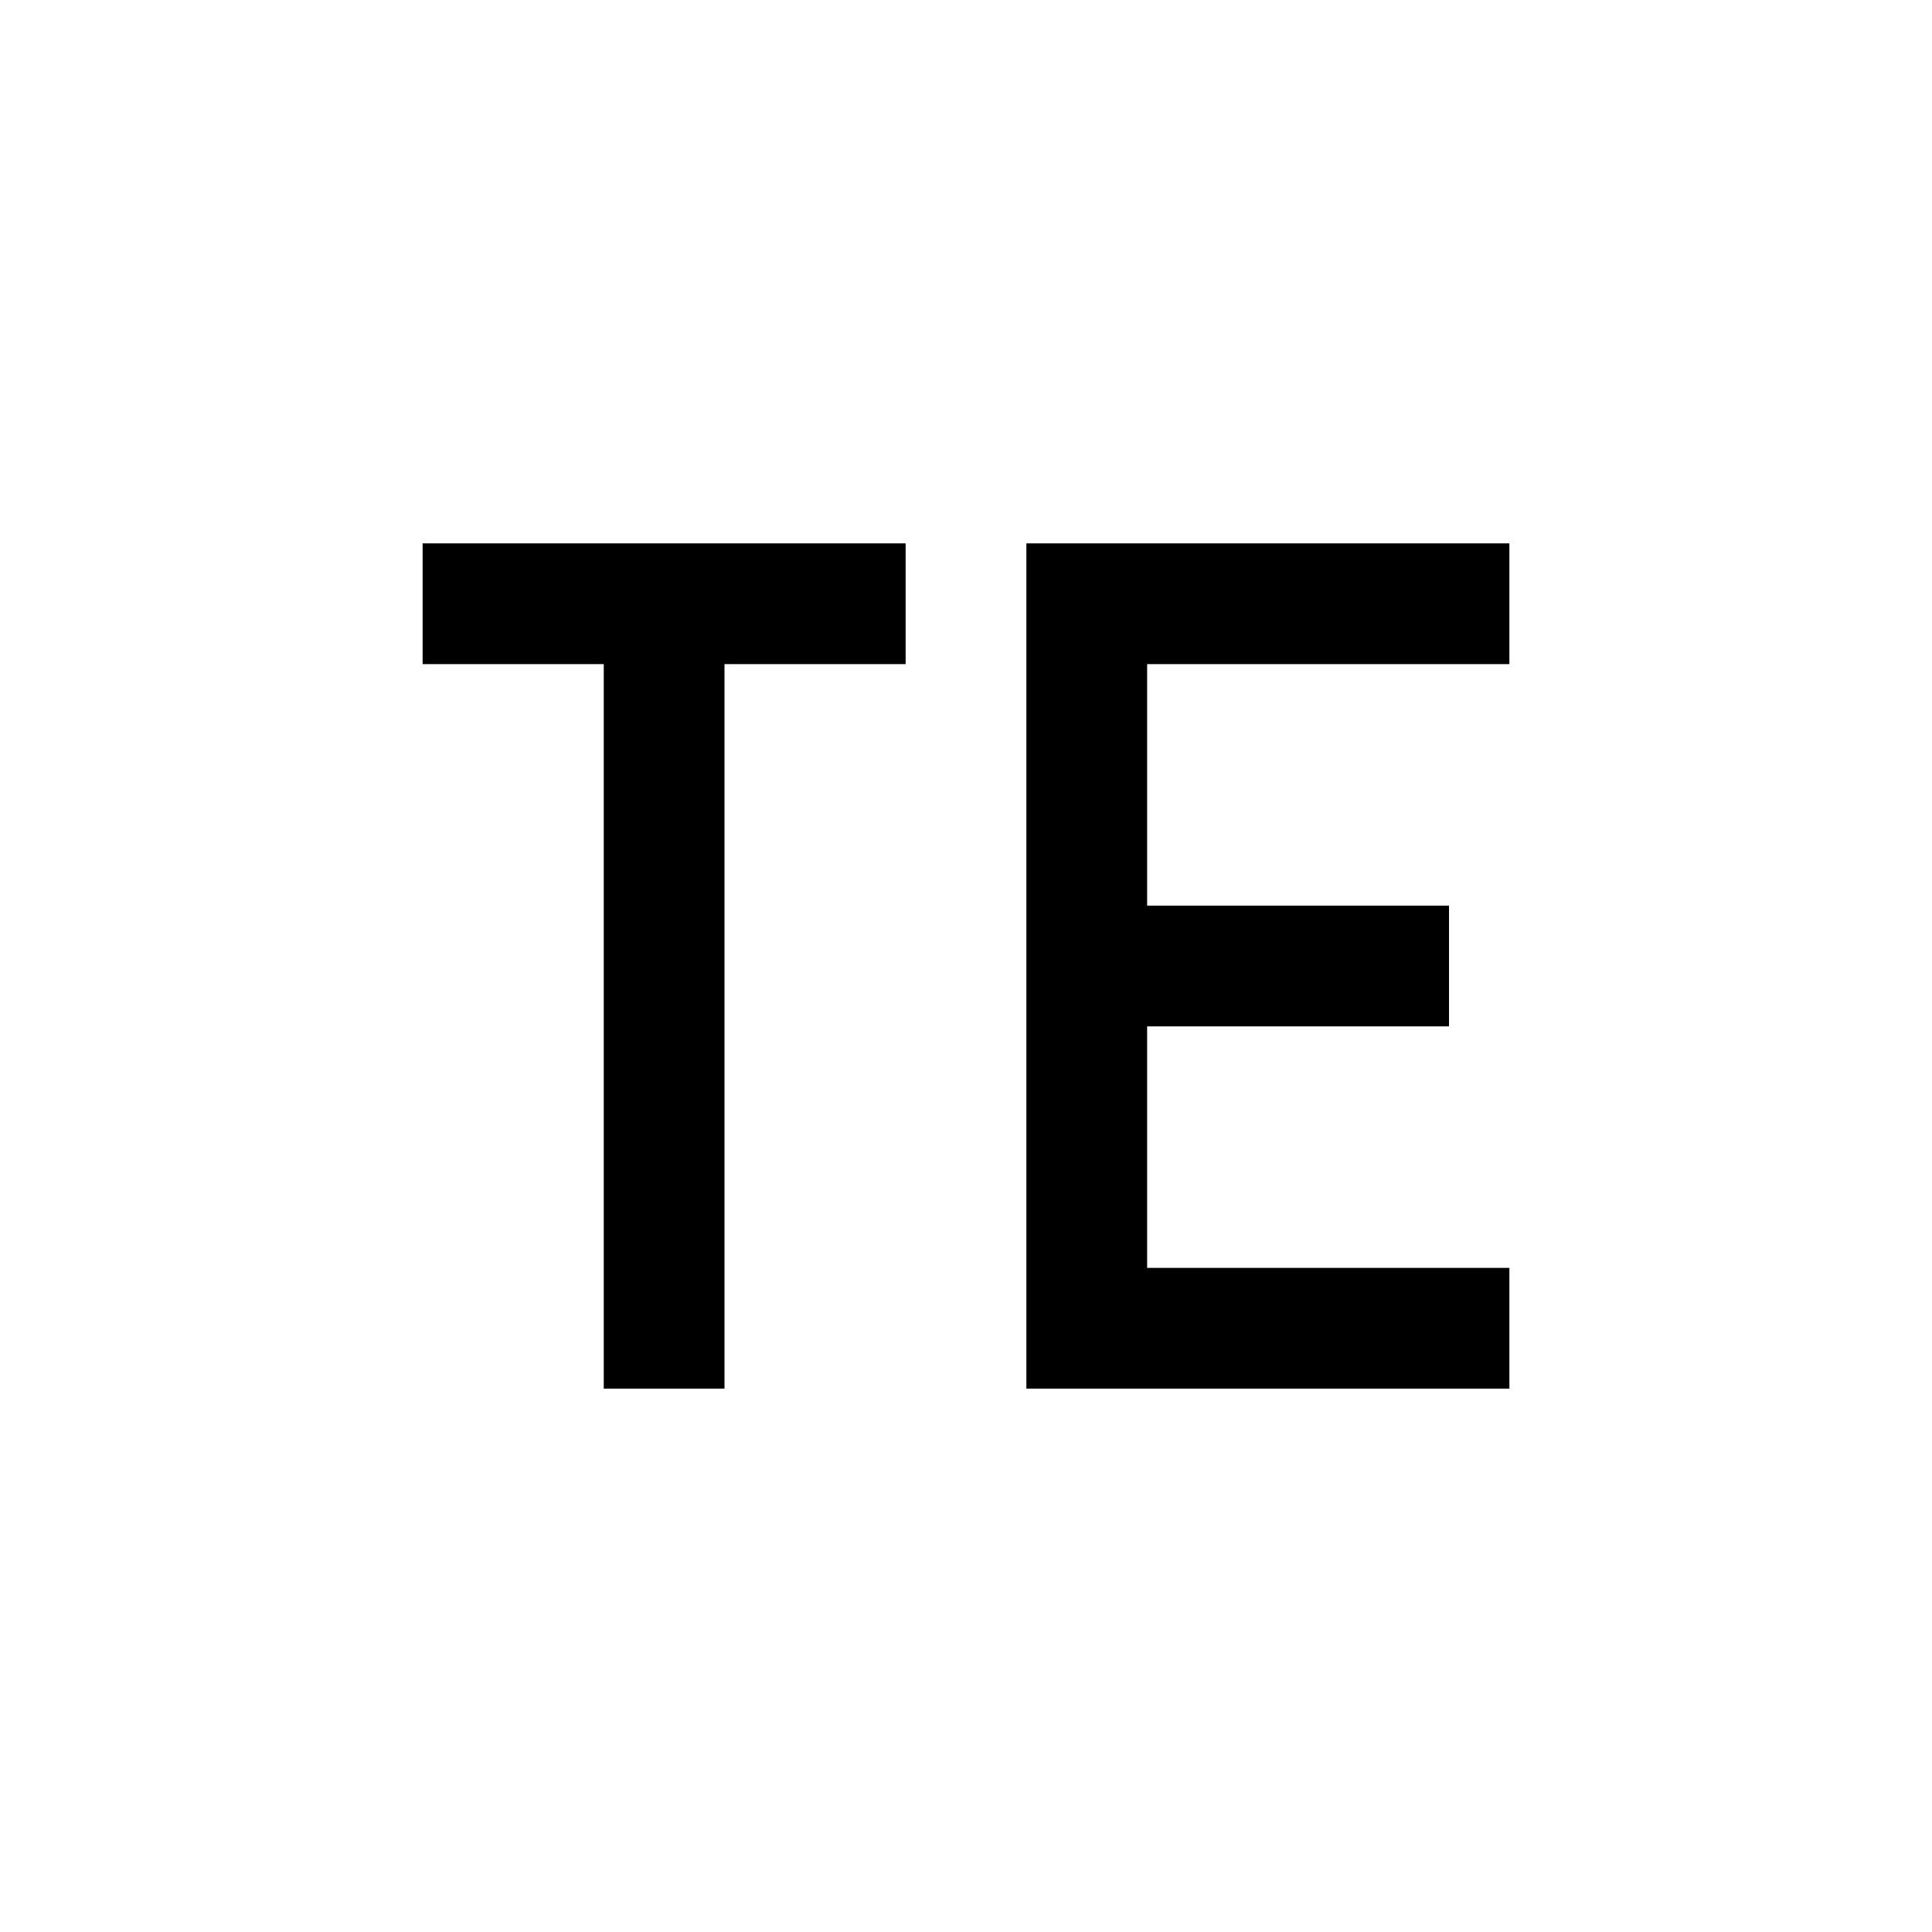 <svg xmlns="http://www.w3.org/2000/svg" viewBox="0 0 32 32" fill="currentColor"><defs></defs><polygon points="25 11 25 9 17 9 17 23 25 23 25 21 19 21 19 17 24 17 24 15 19 15 19 11 25 11"/><polygon points="7 11 10 11 10 23 12 23 12 11 15 11 15 9 7 9 7 11"/><rect id="_Transparent_Rectangle_" data-name="&lt;Transparent Rectangle&gt;" class="cls-1" width="32" height="32" style="fill: none"/></svg>